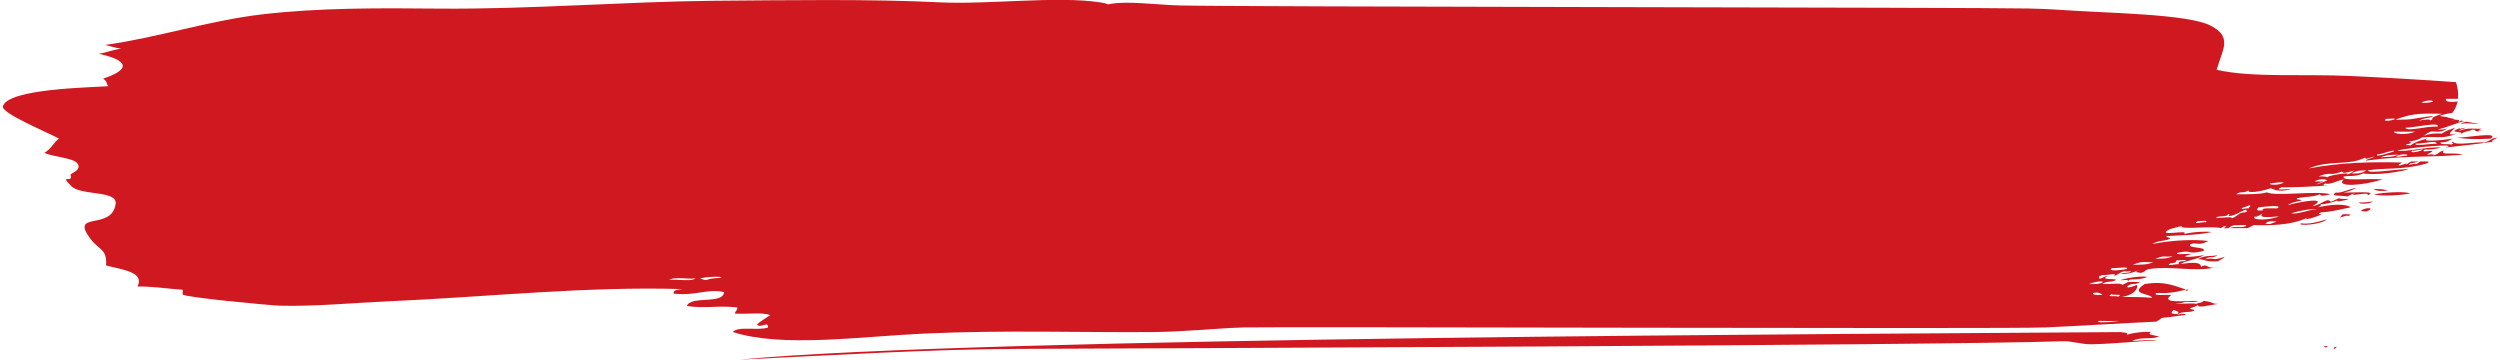 <svg width="431" height="62" viewBox="0 0 431 62" fill="none" xmlns="http://www.w3.org/2000/svg">
<g clip-path="url(#clip0_4356_729)">
<path d="M406.756 34.893C406.402 35.13 408.231 35.315 409.16 34.718C408.334 34.821 407.479 34.965 406.756 34.893Z" fill="#D01820"/>
<path d="M407.081 36.263C407.081 36.407 407.317 36.489 408.024 36.438C409.484 35.892 408.201 35.614 407.081 36.263Z" fill="#D01820"/>
<path d="M423.465 23.729C425.677 23.976 426.253 24.058 429.379 23.904C431.237 22.606 424.689 23.822 423.465 23.729Z" fill="#D01820"/>
<path d="M409.263 33.513C410.664 33.873 413.835 33.688 415.531 33.338C414.676 32.998 411.357 33.101 409.263 33.513Z" fill="#D01820"/>
<path d="M408.142 33.688C410.237 32.823 405.429 33.286 404.013 33.173C405.281 32.967 405.09 32.843 406.166 32.483C405.871 32.236 403.32 33.472 402.73 33.173C401.521 33.904 403.541 33.657 404.706 33.863C405.178 33.616 405.635 33.379 406.004 33.348C404.426 34.079 408.806 32.874 408.142 33.688Z" fill="#D01820"/>
<path d="M411.667 32.833C410.856 32.596 409.897 32.524 408.909 32.658C409.529 32.576 409.691 33.142 411.667 32.833Z" fill="#D01820"/>
<path d="M424.055 22.524C423.805 22.483 424.483 22.184 424.748 22.184C425.899 21.648 423.111 22.616 424.306 22.009C421.578 22.997 424.542 22.544 424.321 23.039C425.073 22.575 425.53 22.699 426.223 22.349C427.049 22.266 426.489 22.956 427.713 22.524C429.423 22.102 426.002 22.936 427.875 22.184C426.621 22.266 425.56 21.947 424.055 22.524Z" fill="#D01820"/>
<path d="M380.181 44.677C381.11 44.028 381.39 44.646 382.319 43.987C381.154 44.275 380.328 43.894 378.898 44.677C380.358 44.718 380.181 45.233 382.54 45.017C382.393 44.914 383.823 44.358 383.41 44.327C380.977 45.079 382.275 44.327 380.181 44.677Z" fill="#D01820"/>
<path d="M403.895 36.953C403.541 37.179 403.807 37.221 403.379 37.468C403.571 37.56 405.355 36.798 404.5 37.293C406.166 36.922 404.544 36.891 403.895 36.953Z" fill="#D01820"/>
<path d="M424.38 21.329C425.574 21.154 426.326 21.381 427.388 21.381C426.666 21.247 425.958 21.123 425.25 20.979C424.66 21.144 424.07 21.226 424.38 21.329Z" fill="#D01820"/>
<path d="M400.562 59.755C400.709 59.806 400.857 59.868 401.019 59.909C401.58 59.549 401.181 59.611 400.562 59.755Z" fill="#D01820"/>
<path d="M402.465 60.146C402.494 60.146 402.509 60.146 402.538 60.146C402.627 60.012 402.745 59.899 402.863 59.786C402.848 59.786 402.833 59.786 402.818 59.775C402.081 59.95 402.302 60.033 402.465 60.146Z" fill="#D01820"/>
<path d="M370.89 57.211C370.447 57.211 370.005 57.221 369.577 57.221C368.633 57.304 367.675 57.407 366.598 57.726C367.188 57.293 366.038 57.365 365.566 57.252C324.434 57.571 167.887 58.107 127.508 62C144.261 61.207 160.292 60.208 175.57 60.146C196.203 60.064 334.713 59.569 355.626 58.828C357.189 58.776 358.973 59.394 360.551 59.353C364.386 59.271 368.102 58.859 371.907 58.663C370.978 58.478 368.323 58.838 367.557 58.745C369.385 58.014 370.506 58.57 372.217 58.056C371.774 57.788 369.828 57.767 370.89 57.211Z" fill="#D01820"/>
<path d="M401.137 37.808C399.5 38.323 397.937 38.704 396.683 38.498C395.917 39.023 400.297 38.734 401.137 37.808Z" fill="#D01820"/>
<path d="M430.5 23.729C429.291 23.852 429.571 24.244 428.258 24.584C427.27 24.337 423.17 25.233 422.876 24.409C422.256 24.728 423.495 24.532 422.625 24.924C421.873 24.759 420.796 25.016 420.708 24.584C421.71 24.367 421.253 24.769 422.876 23.894C421.298 24.172 417.065 24.532 418.451 23.894C417.242 24.192 416.21 24.532 415.531 25.099C415.325 24.882 414.543 25.181 414.838 24.924C416.505 24.501 415.118 24.512 415.354 24.409C416.033 24.254 416.637 24.275 417.507 23.718C420.147 23.348 420.619 24.161 423.569 23.029C421.298 23.564 422.876 22.462 423.288 21.999C421.828 22.586 422.227 22.266 420.973 23.029C419.955 22.987 418.938 22.936 417.596 23.543C418.525 23.131 417.861 23.173 419.056 22.689C419.97 22.596 420.649 22.998 421.917 22.174C421.327 22.318 420.767 22.4 420.265 22.349C422.094 21.854 423.465 21.226 424.778 20.876C424.631 20.845 424.498 20.814 424.365 20.783C424.173 20.897 423.937 21 423.805 20.979C424.247 20.649 423.583 20.515 422.581 20.804C422.876 20.701 423.112 20.619 423.318 20.557C422.846 20.454 422.345 20.351 421.887 20.238C421.917 20.217 421.932 20.196 421.961 20.186C421.386 20.145 420.899 20.083 420.634 19.949C421.71 19.599 422.33 19.496 422.743 19.496C423.215 18.94 423.539 18.25 423.687 17.488C422.359 17.683 421.342 17.488 421.74 17.035C422.404 17.035 423.082 17.035 423.746 17.035C423.849 16.097 423.731 15.098 423.406 14.161C417.316 13.729 411.166 13.378 405.237 13.1C397.17 12.719 388.395 13.43 382.157 12.04C383.086 8.6 385.033 6.375 381.021 4.377C377.069 2.4 363.147 2.255 355.67 1.73C352.956 1.545 350.907 1.493 349.609 1.462C340.244 1.267 212.219 1.195 203.237 0.937C199.373 0.824 194.359 0.134 191.498 0.669C190.554 0.844 191.572 0.711 189.61 0.402C182.251 -0.731 170.261 0.824 161.988 0.402C150.042 -0.196 135.412 0.041 123.01 0.134C107.864 0.278 91.11 1.627 75.655 1.483C65.538 1.39 55.155 1.308 45.142 2.482C35.954 3.563 27.282 6.468 18.094 7.755C18.714 7.848 20.041 8.311 20.911 8.404C19.628 8.507 18.242 9.115 17.032 9.269C21.914 10.33 22.828 11.885 17.785 13.553C18.61 14.14 18.242 14.357 18.684 14.861C15.631 15.088 1.429 15.273 0.5 18.311C0.131 19.517 8.331 22.864 10.16 23.894C9.305 24.501 8.759 25.747 7.668 26.334C8.759 27.004 12.623 27.189 13.316 28.137C14.26 29.434 12.033 29.816 12.166 30.197C12.711 31.68 10.057 29.867 12.313 32.102C14.009 33.77 20.262 32.782 19.938 35.15C19.303 39.826 12.077 36.355 15.499 41.052C17.032 43.163 18.492 42.813 18.286 45.769C21.162 46.51 24.967 46.902 23.713 49.394C26.338 49.353 28.89 49.785 31.485 49.95C31.603 50.218 31.426 50.475 31.5 50.764C31.633 51.248 46.705 52.659 48.239 52.7C54.388 52.854 60.789 52.216 66.939 51.948C84.194 51.186 101.139 49.332 117.656 49.837C116.934 49.95 116.034 49.929 116.137 50.63C120.237 51.032 121.845 49.703 124.838 50.362C124.661 52.525 119.101 50.939 118.408 52.741C121.432 53.256 123.865 52.597 127.11 53.009C127.198 53.514 126.682 53.596 126.726 54.07C128.688 54.193 131.416 53.781 132.787 54.337C132.021 54.863 131.165 55.316 130.516 55.923C131.062 56.717 132.492 55.233 132.404 56.449C130.9 57.067 127.183 56.15 126.343 57.242C134.852 59.961 147.978 58.035 159.274 57.51C173.167 56.861 187.221 57.365 199.02 57.242C204.653 57.18 209.948 56.562 214.534 56.449C221.156 56.294 345.981 56.747 352.573 56.449C358.988 56.16 365.389 55.748 371.745 55.45C372.07 55.295 372.35 55.079 372.718 54.801C374.031 54.698 375.432 54.461 376.789 54.286C376.936 54.049 376.066 54.049 375.27 54.286C376.538 53.493 377.099 54.008 378.175 53.596C378.721 53.225 377.172 53.452 377.703 53.081C378.057 53.05 378.529 52.813 379.001 52.566C378.618 53.205 380.889 52.617 382.378 52.391C381.11 52.37 381.744 52.061 379.871 51.876C379.576 52.267 379.429 52.061 378.573 52.391C378.662 52.154 372.94 52.576 376.14 52.216C377.29 51.804 377.939 52.309 379.104 51.876C376.907 51.804 372.217 52.432 374.341 50.846C373.323 50.774 371.037 51.062 371.745 50.506C373.308 50.599 374.975 50.475 376.892 49.899C375.226 49.507 373.559 48.354 369.769 48.961C366.864 50.805 370.905 50.568 371.022 51.361C369.739 51.186 368.058 51.227 365.802 51.186C368.102 50.836 368.663 49.579 368.412 49.126C367.041 49.651 366.583 49.672 366.805 49.301C367.734 48.652 367.999 49.27 368.943 48.611C368.265 48.611 367.586 48.611 366.908 48.611C366.569 48.786 366.229 48.951 365.876 49.126C365.654 48.694 364.032 49.033 362.41 48.951C363.413 48.323 363.84 48.807 364.799 48.261C364.637 47.942 361.879 48.374 363.383 47.571C362.955 47.571 362.292 48.045 361.849 48.086C362.41 47.756 361.127 47.952 362.454 47.396C363.295 47.53 365.271 46.912 364.401 47.571C365.477 47.272 365.094 47.066 366.362 46.716C366.421 47.015 367.645 46.52 367.291 46.891C366.657 47.128 366.259 46.912 365.595 47.231C366.878 47.272 367.748 46.994 368.751 46.541C367.616 47.056 368.869 46.902 369.002 47.056C370.079 46.83 369.577 46.541 370.624 46.366C374.237 45.831 378.249 46.871 381.729 46.15C380.446 46.284 380.461 45.316 379.458 46.026C379.443 45.13 378.042 45.223 375.904 45.511C377.408 44.739 378.455 44.852 380.019 43.966C378.765 44.255 374.872 44.564 377.806 43.791C377.158 43.678 374.99 44.018 375.344 43.616C378.101 42.926 376.804 44.008 379.856 43.276C380.535 42.473 376.922 42.895 377.659 42.071C378.913 41.711 378.809 42.473 380.741 41.556C378.544 41.247 374.518 41.361 371.022 42.071C372.217 41.402 372.954 41.629 374.016 41.217C374.4 40.887 373.308 40.98 373.5 40.702C375.992 40.526 378.765 40.568 381.272 40.011C380.579 39.867 378.249 39.929 376.494 40.351C377.777 39.445 371.273 40.959 374.105 39.497C374.621 39.383 376.671 38.704 376.066 39.157C377.423 39.517 381.169 38.93 382.894 39.332C383.278 39.115 383.189 38.982 383.838 38.992C383.823 39.146 382.717 39.466 384.177 39.332C384.576 39.085 384.443 39.043 385.21 38.817C385.696 38.92 387.673 38.601 387.171 38.992C386.124 39.383 385.505 38.91 384.428 39.332C385.46 39.332 386.478 39.332 387.496 39.332C387.85 39.157 388.189 38.992 388.528 38.817C390.873 38.848 394.958 38.961 397.952 37.447C396.448 38.23 399.486 37.416 400.267 36.932C399.899 36.911 399.338 36.953 400.193 36.592C401.742 36.572 403.541 36.088 405.267 35.737C404.869 35.418 403.379 34.924 399.604 35.737C400.356 35.398 399.943 35.398 400.12 35.222C400.975 35.212 401.993 34.924 403.04 34.532C402.45 34.934 404.397 34.522 404.928 34.357C404.102 34.224 403.821 34.378 403.217 34.182C401.034 35.233 402.214 34.532 401.241 34.522C400.253 34.81 400.002 35.295 398.66 35.552C401.609 33.925 396.802 34.687 394.368 35.377C395.371 34.738 396.02 34.821 396.861 34.522C396.728 34.368 395.695 34.46 396.005 34.182C397.613 33.853 398.91 33.966 399.958 33.492C400.105 33.729 400.208 33.904 401.757 33.492C399.471 32.823 392.112 33.914 390.829 33.152C389.826 33.492 387.658 33.503 385.505 33.492C386.419 32.843 386.714 33.461 387.643 32.802C387.333 33.379 389.693 33.07 391.419 32.462C392.097 32.586 392.48 33.204 394.943 32.638C394.53 32.483 391.817 32.988 393.306 32.298C395.032 32.328 398.792 32.174 401.477 31.958C400.783 31.978 400.164 31.989 400.872 31.618C401.668 31.927 403.025 31.103 404.057 30.928C402.583 32.267 407.007 32.092 410.782 30.928C407.877 30.701 403.6 31.319 404.057 30.413C405.164 30.269 406.093 30.485 407.42 29.898C408.806 30.094 411.579 30.083 415.266 29.208C413.673 29.002 408.482 30.063 408.187 29.383C411.122 28.858 414.071 29.393 418.378 28.178C419.321 27.684 417.92 27.869 417.257 27.838C416.888 28.044 416.932 28.23 416.224 28.353C417.301 27.869 414.396 28.786 415.531 28.178C416.003 28.096 416.49 27.993 417.006 27.838C416.578 27.838 416.136 27.838 415.708 27.838C415.015 28.137 415.207 28.281 414.676 28.353C415.531 27.859 413.747 28.621 413.555 28.528C413.393 28.302 414.086 28.188 414.071 28.013C408.939 27.9 403.718 27.962 398.011 29.043C401.58 27.519 405.031 28.621 407.744 27.158C407.966 27.529 407.818 27.364 409.381 26.983C408.998 27.303 407.464 27.56 408.01 27.673C415.457 26.715 418.849 27.21 424.616 26.643C422.979 26.201 420.531 26.86 421.327 25.953C420.28 26.159 420.56 26.602 419.351 26.808C420.147 26.438 418.584 26.726 418.392 26.633C421.15 25.315 416.755 26.633 418.038 25.778C418.894 25.809 419.793 25.737 420.811 25.439C418.643 25.243 414.514 26.283 413.275 25.953C415.428 25.418 424.409 24.635 421.592 25.439C424.483 25.109 427.344 24.81 429.91 24.409C429.011 24.388 430.53 23.852 430.5 23.729ZM115.385 48.261C116.152 47.653 118.526 48.168 119.927 47.993C119.16 48.601 116.786 48.086 115.385 48.261ZM122.965 47.993C122.066 48.045 121.874 48.549 120.694 47.993C123.069 47.458 126.298 47.808 122.965 47.993ZM374.754 53.431C375.063 53.627 375.948 53.668 375.388 54.121C374.178 54.173 374.193 53.884 374.754 53.431ZM364.091 50.681C363.855 51.011 366.465 50.537 365.079 51.196C365.3 50.867 362.705 51.351 364.091 50.681ZM364.047 55.491C363.265 55.573 361.097 55.666 361.879 55.316C364.356 55.419 366.834 55.182 364.047 55.491ZM362.469 50.856C361.451 50.887 360.64 50.846 360.876 50.517C361.835 50.28 362.233 50.661 362.469 50.856ZM362.277 48.797C361.481 49.033 360.832 48.972 360.168 48.972C361.156 48.477 363.265 48.343 362.277 48.797ZM366.569 46.397C365.625 46.613 363.103 46.799 364.106 46.222C364.445 46.315 367.409 45.841 366.569 46.397ZM375.255 44.852C375.58 44.955 377.349 44.636 376.7 45.027C375.403 44.976 375.521 45.408 375.668 45.542C375.004 45.491 373.161 46.026 374.223 45.367C375.226 45.398 375.167 44.976 375.255 44.852ZM374.591 44.162C373.353 44.759 372.556 44.471 371.524 44.677C373.235 43.884 372.954 44.409 374.591 44.162ZM371.258 45.192C369.843 45.8 368.884 45.522 367.689 45.707C369.208 44.862 370.093 45.295 371.258 45.192ZM380.343 38.322C379.724 38.178 377.821 38.817 378.883 38.147C379.842 38.117 380.579 37.91 380.343 38.322ZM399.441 36.088C398.07 36.098 396.241 36.994 394.988 36.778C396.698 36.232 398.616 35.954 399.441 36.088ZM390.519 38.498C391.404 37.921 391.846 38.23 392.495 38.158C391.153 38.837 390.932 38.601 390.519 38.498ZM389.339 35.748C390.254 35.655 393.749 35.202 392.598 35.923C391.64 35.964 389.811 35.758 390.106 36.263C388.734 36.407 389.118 36.057 389.339 35.748ZM389.162 37.117C388.012 37.839 389.339 37.282 390.106 36.778C389.221 37.581 390.843 37.488 392.923 37.293C390.504 38.24 387.319 37.828 389.162 37.117ZM386.758 35.748C387.039 35.707 387.348 35.604 387.702 35.408C388.41 35.377 387.555 35.789 387.702 35.923C387.068 35.83 385.844 36.325 386.758 35.748ZM387.363 36.088C386.744 36.407 387.982 36.211 387.112 36.603C385.947 36.592 385.903 37.2 384.797 37.633C384.871 37.169 381.921 37.808 382.054 37.457C382.909 37.159 383.882 37.457 384.104 36.942C384.708 36.891 384.148 37.179 384.192 37.282C385.697 37.087 386.095 36.448 387.363 36.088ZM391.36 31.628C392.185 31.525 393.026 31.381 393.763 31.453C392.849 32.04 391.006 31.865 391.36 31.628ZM407.966 29.393C406.889 30.011 406.152 29.919 405.385 29.908C406.461 29.301 407.199 29.393 407.966 29.393ZM403.733 29.568C404.043 29.919 404.205 29.846 405.886 29.393C405.753 29.496 405.208 30.052 404.515 30.083C405.842 29.558 400.547 30.331 401.418 30.598C401.005 30.495 400.724 30.351 399.692 30.423C401.919 29.507 401.624 30.433 403.733 29.568ZM401.167 31.113C400.488 31.433 399.84 31.69 399.279 31.803C399.736 31.566 400.149 31.422 400.562 31.288C400.046 31.288 399.53 31.288 399.014 31.288C400.09 30.64 401.241 30.969 401.167 31.113ZM420.221 21.844C418.186 21.69 415.03 22.781 414.661 22.019C416.18 22.029 420.855 20.907 420.221 21.844ZM419.351 17.549C418.643 17.745 418.038 17.745 417.434 17.724C418.156 17.168 419.882 17.282 419.351 17.549ZM421.017 19.609C418.053 20.619 420.206 20.268 418.879 20.814C419.439 20.443 417.596 20.649 417.05 20.814C418.053 20.176 418.569 20.546 419.543 19.959C415.575 20.474 416.342 20.639 412.95 20.649C416.283 19.29 418.422 19.63 421.017 19.609ZM411.461 20.464C411.726 20.557 413.407 20.258 412.685 20.639C411.888 20.876 410.532 20.938 411.461 20.464ZM409.824 26.643C410.532 26.643 413.083 25.583 412.67 26.128C411.829 26.396 409.426 27.148 409.824 26.643ZM415.87 25.964C416.416 26.087 417.227 25.665 417.773 25.789C416.564 26.355 415.295 26.365 415.87 25.964ZM414.941 26.819C414.337 26.819 413.584 27.117 413.039 26.994C413.761 26.448 415.457 26.561 414.941 26.819ZM413.466 26.643C412.228 27.241 411.417 26.952 410.355 27.158C411.579 26.602 412.464 26.746 413.466 26.643ZM412.759 22.699C413.983 22.699 415.192 22.699 416.401 22.699C414.691 23.399 412.523 23.039 412.759 22.699ZM416.46 24.759C418.009 24.8 419.97 24.089 420.103 24.759C418.997 24.769 416.092 25.263 416.46 24.759Z" fill="#D01820"/>
<path d="M377.364 50.002C377.246 49.981 377.128 49.95 377.01 49.929C376.626 50.146 376.715 50.249 377.364 50.002Z" fill="#D01820"/>
<path d="M381.744 46.181C382.039 46.15 382.408 46.057 382.865 45.882C382.496 46.006 382.127 46.098 381.744 46.181Z" fill="#D01820"/>
<path d="M377.201 49.826C377.098 49.857 377.01 49.878 376.921 49.909C376.951 49.919 376.98 49.919 377.025 49.929C377.084 49.888 377.128 49.868 377.201 49.826Z" fill="#D01820"/>
<path d="M365.595 48.282C366.008 48.395 366.716 48.065 367.026 48.457C366.937 47.89 368.338 48.477 370.167 47.767C369.857 47.54 367.144 47.746 365.595 48.282Z" fill="#D01820"/>
</g>
<defs>
<clipPath id="clip0_4356_729">
<rect width="430" height="62" fill="white" transform="translate(0.5)"/>
</clipPath>
</defs>
</svg>
